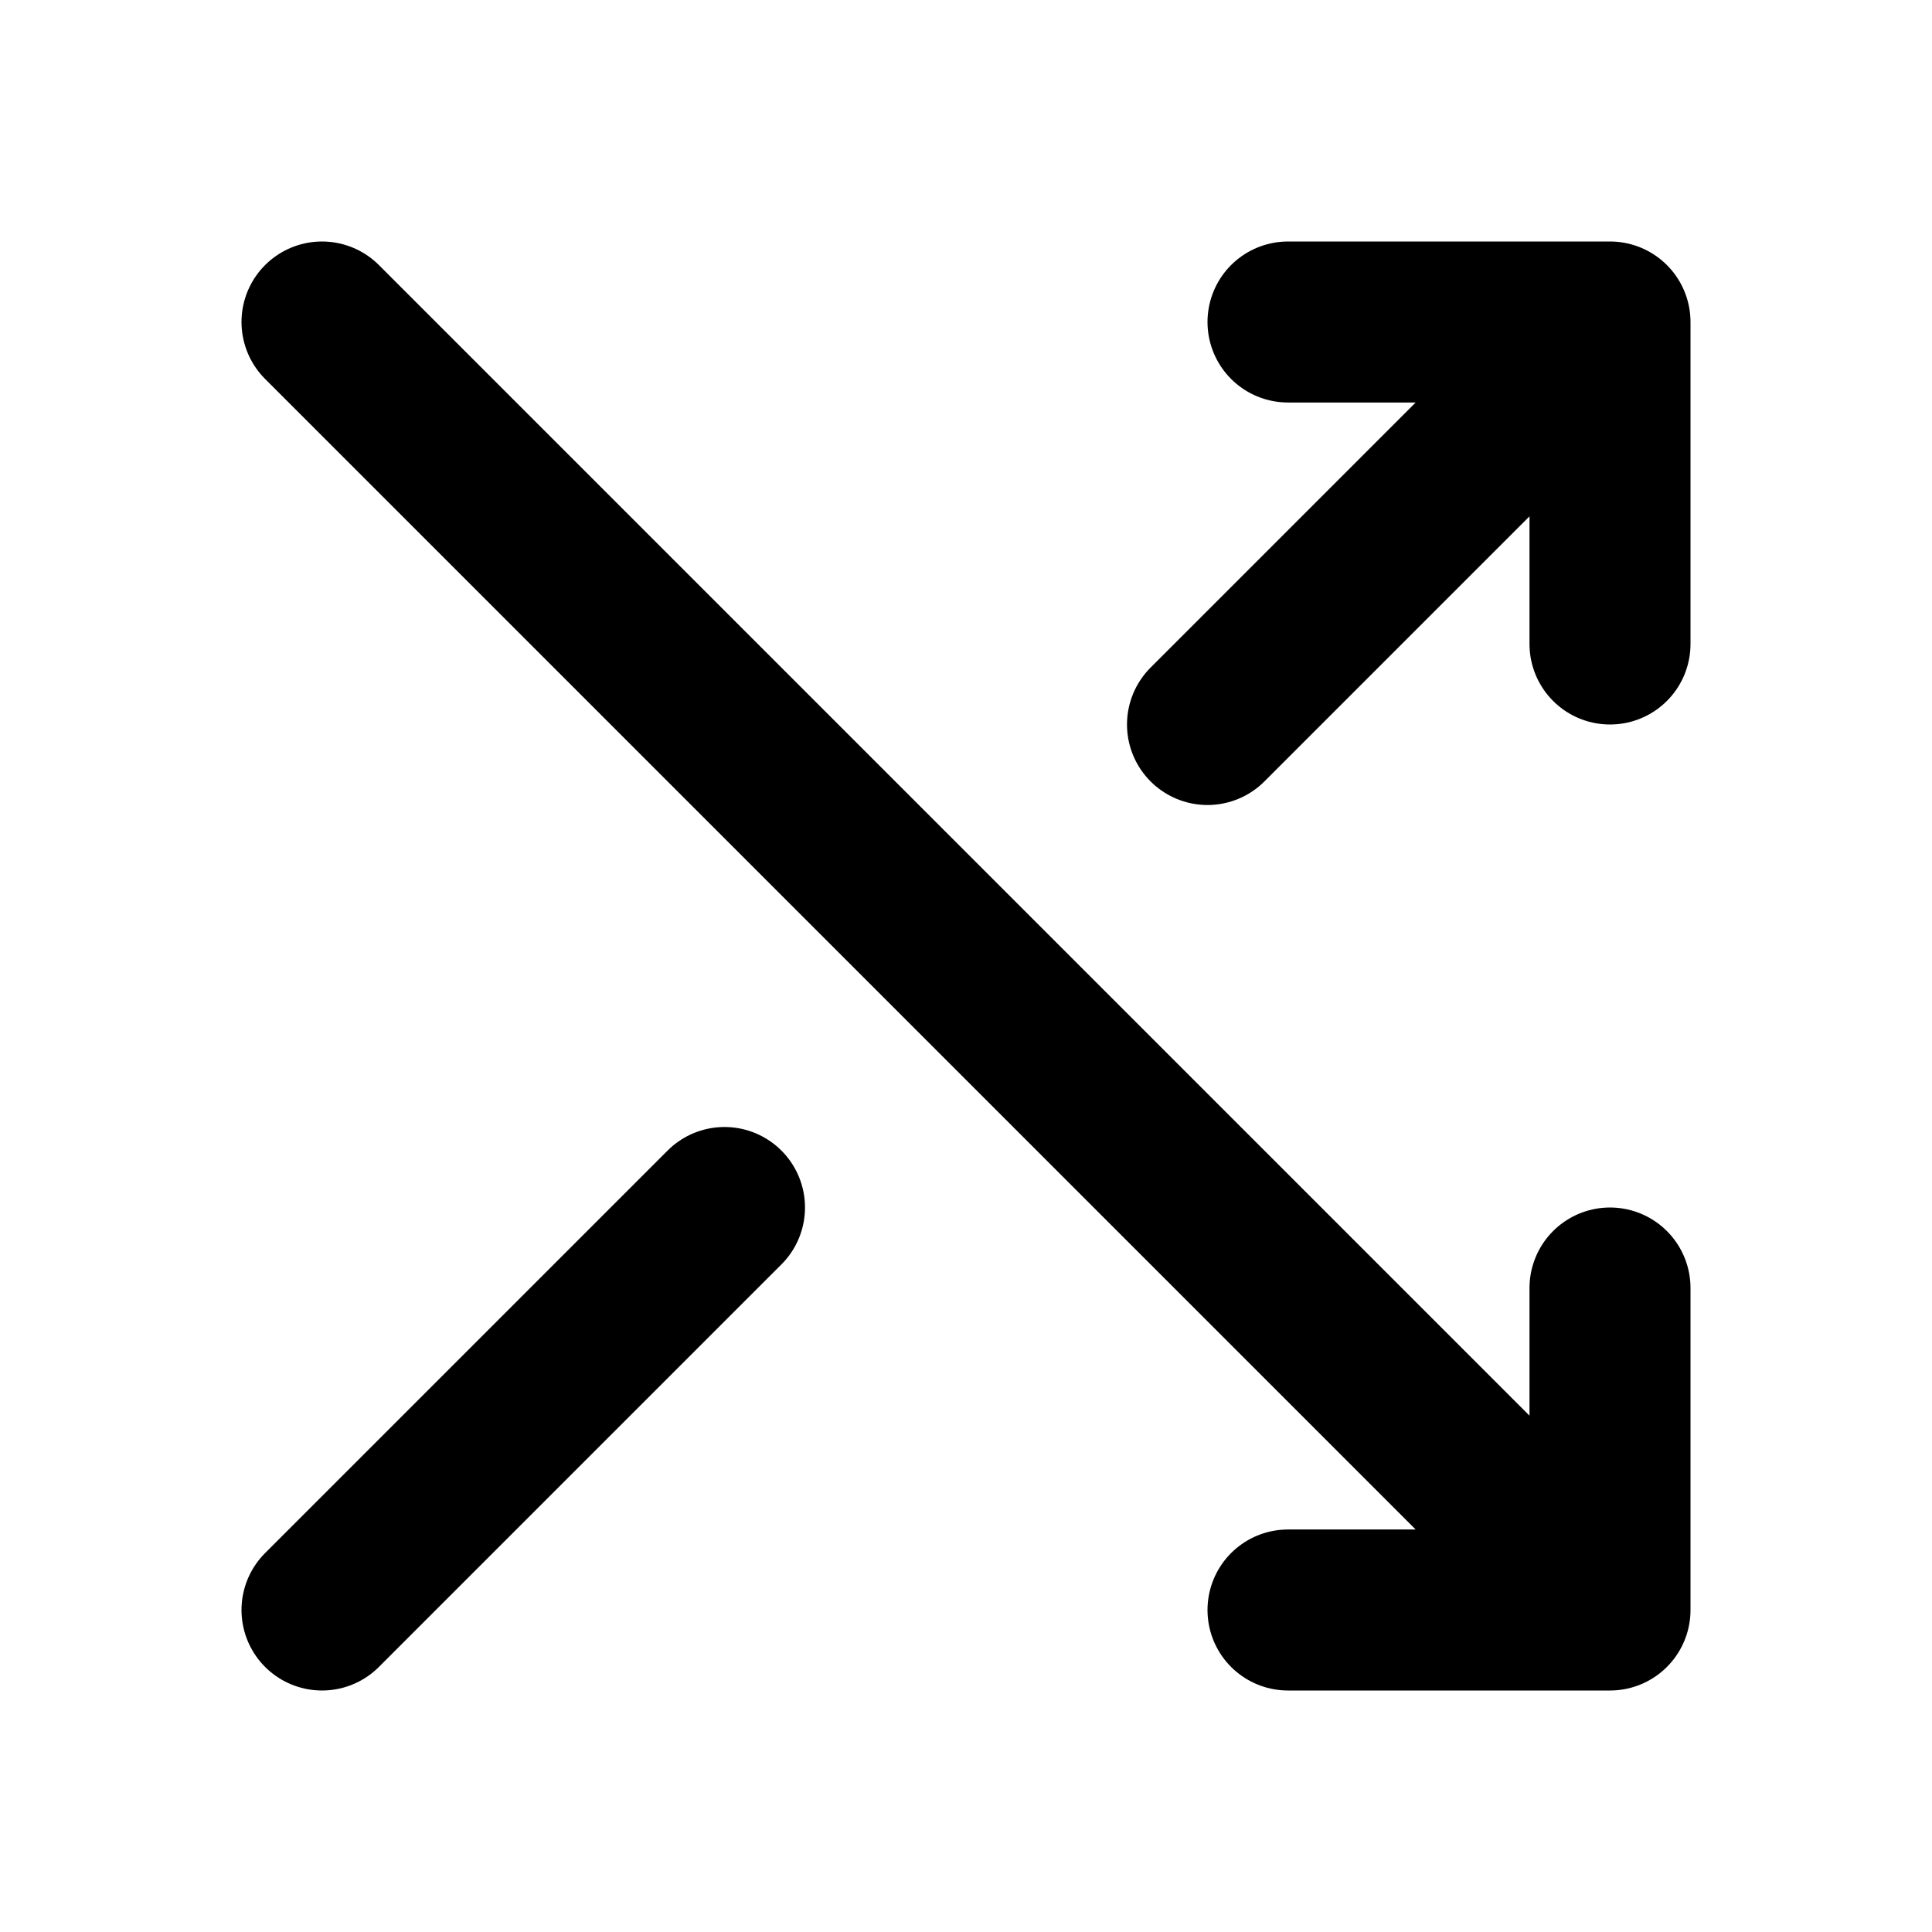 <svg xmlns="http://www.w3.org/2000/svg" viewBox="0 0 24 24" width="1em" height="1em">
<path fill="none" stroke="currentColor" stroke-linecap="round" stroke-linejoin="round" stroke-width="2" d="M16 4L20 4L20 8M20 16L20 20L16 20M4 4L19 19M15 9L19 5M4 20L9 15"/>
</svg>